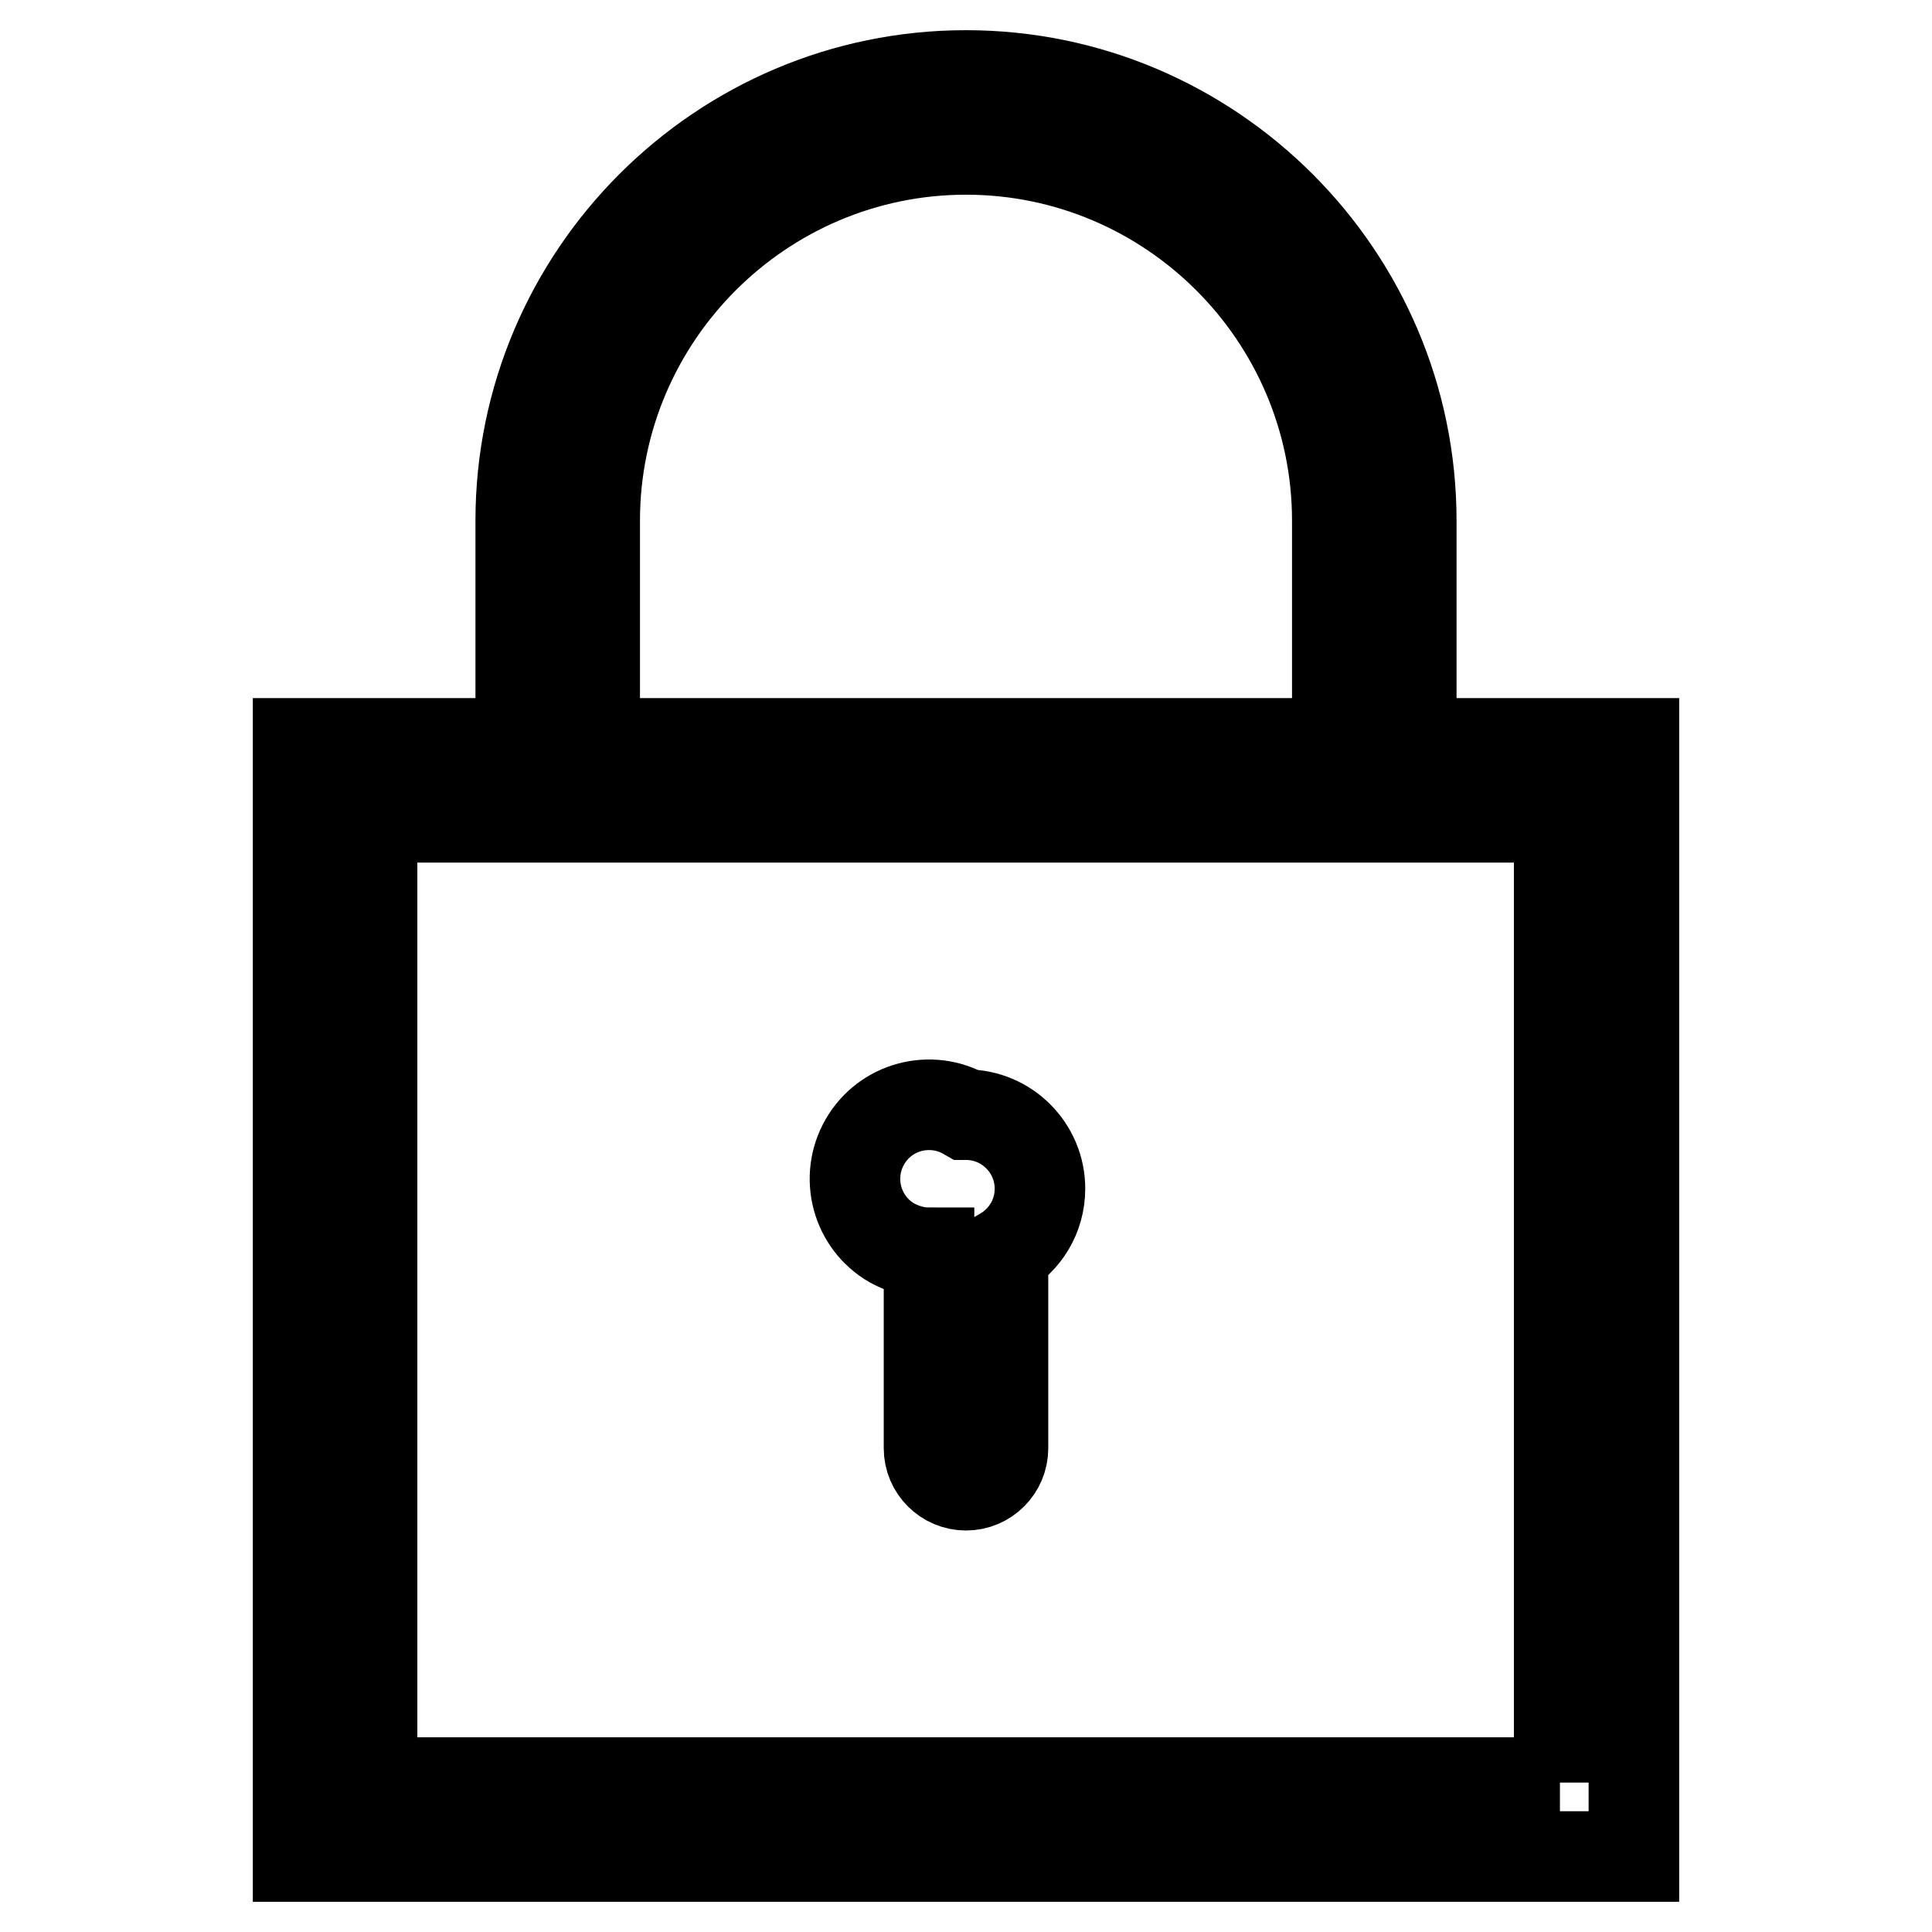 <?xml version="1.0" encoding="utf-8"?>
<!-- Svg Vector Icons : http://www.onlinewebfonts.com/icon -->
<!DOCTYPE svg PUBLIC "-//W3C//DTD SVG 1.1//EN" "http://www.w3.org/Graphics/SVG/1.1/DTD/svg11.dtd">
<svg version="1.1" xmlns="http://www.w3.org/2000/svg" xmlns:xlink="http://www.w3.org/1999/xlink" x="0px" y="0px" viewBox="0 0 256 256" enable-background="new 0 0 256 256" xml:space="preserve">
<g> <path stroke-width="12" fill-opacity="0" stroke="#000000"  d="M128,147.7c-4.7-2.7-10.7-1.1-13.4,3.6c-2.7,4.7-1.1,10.7,3.6,13.4c1.5,0.8,3.1,1.3,4.9,1.3v25.9 c0,2.7,2.2,4.9,4.9,4.9c2.7,0,4.9-2.2,4.9-4.9c0,0,0,0,0,0V166c2.9-1.7,4.9-4.8,4.9-8.5C137.8,152.1,133.4,147.7,128,147.7 L128,147.7z"/> <path stroke-width="12" fill-opacity="0" stroke="#000000"  d="M187,98.5V69c0-32.5-26.5-59-59-59c-32.5,0-59,26.5-59,59v29.5H39.5V246h177V98.5H187z M78.8,69 c0-27.1,22.1-49.2,49.2-49.2c27.1,0,49.2,22.1,49.2,49.2v29.5H78.8V69z M206.7,236.2H49.3V108.3h157.3V236.2L206.7,236.2z"/></g>
</svg>